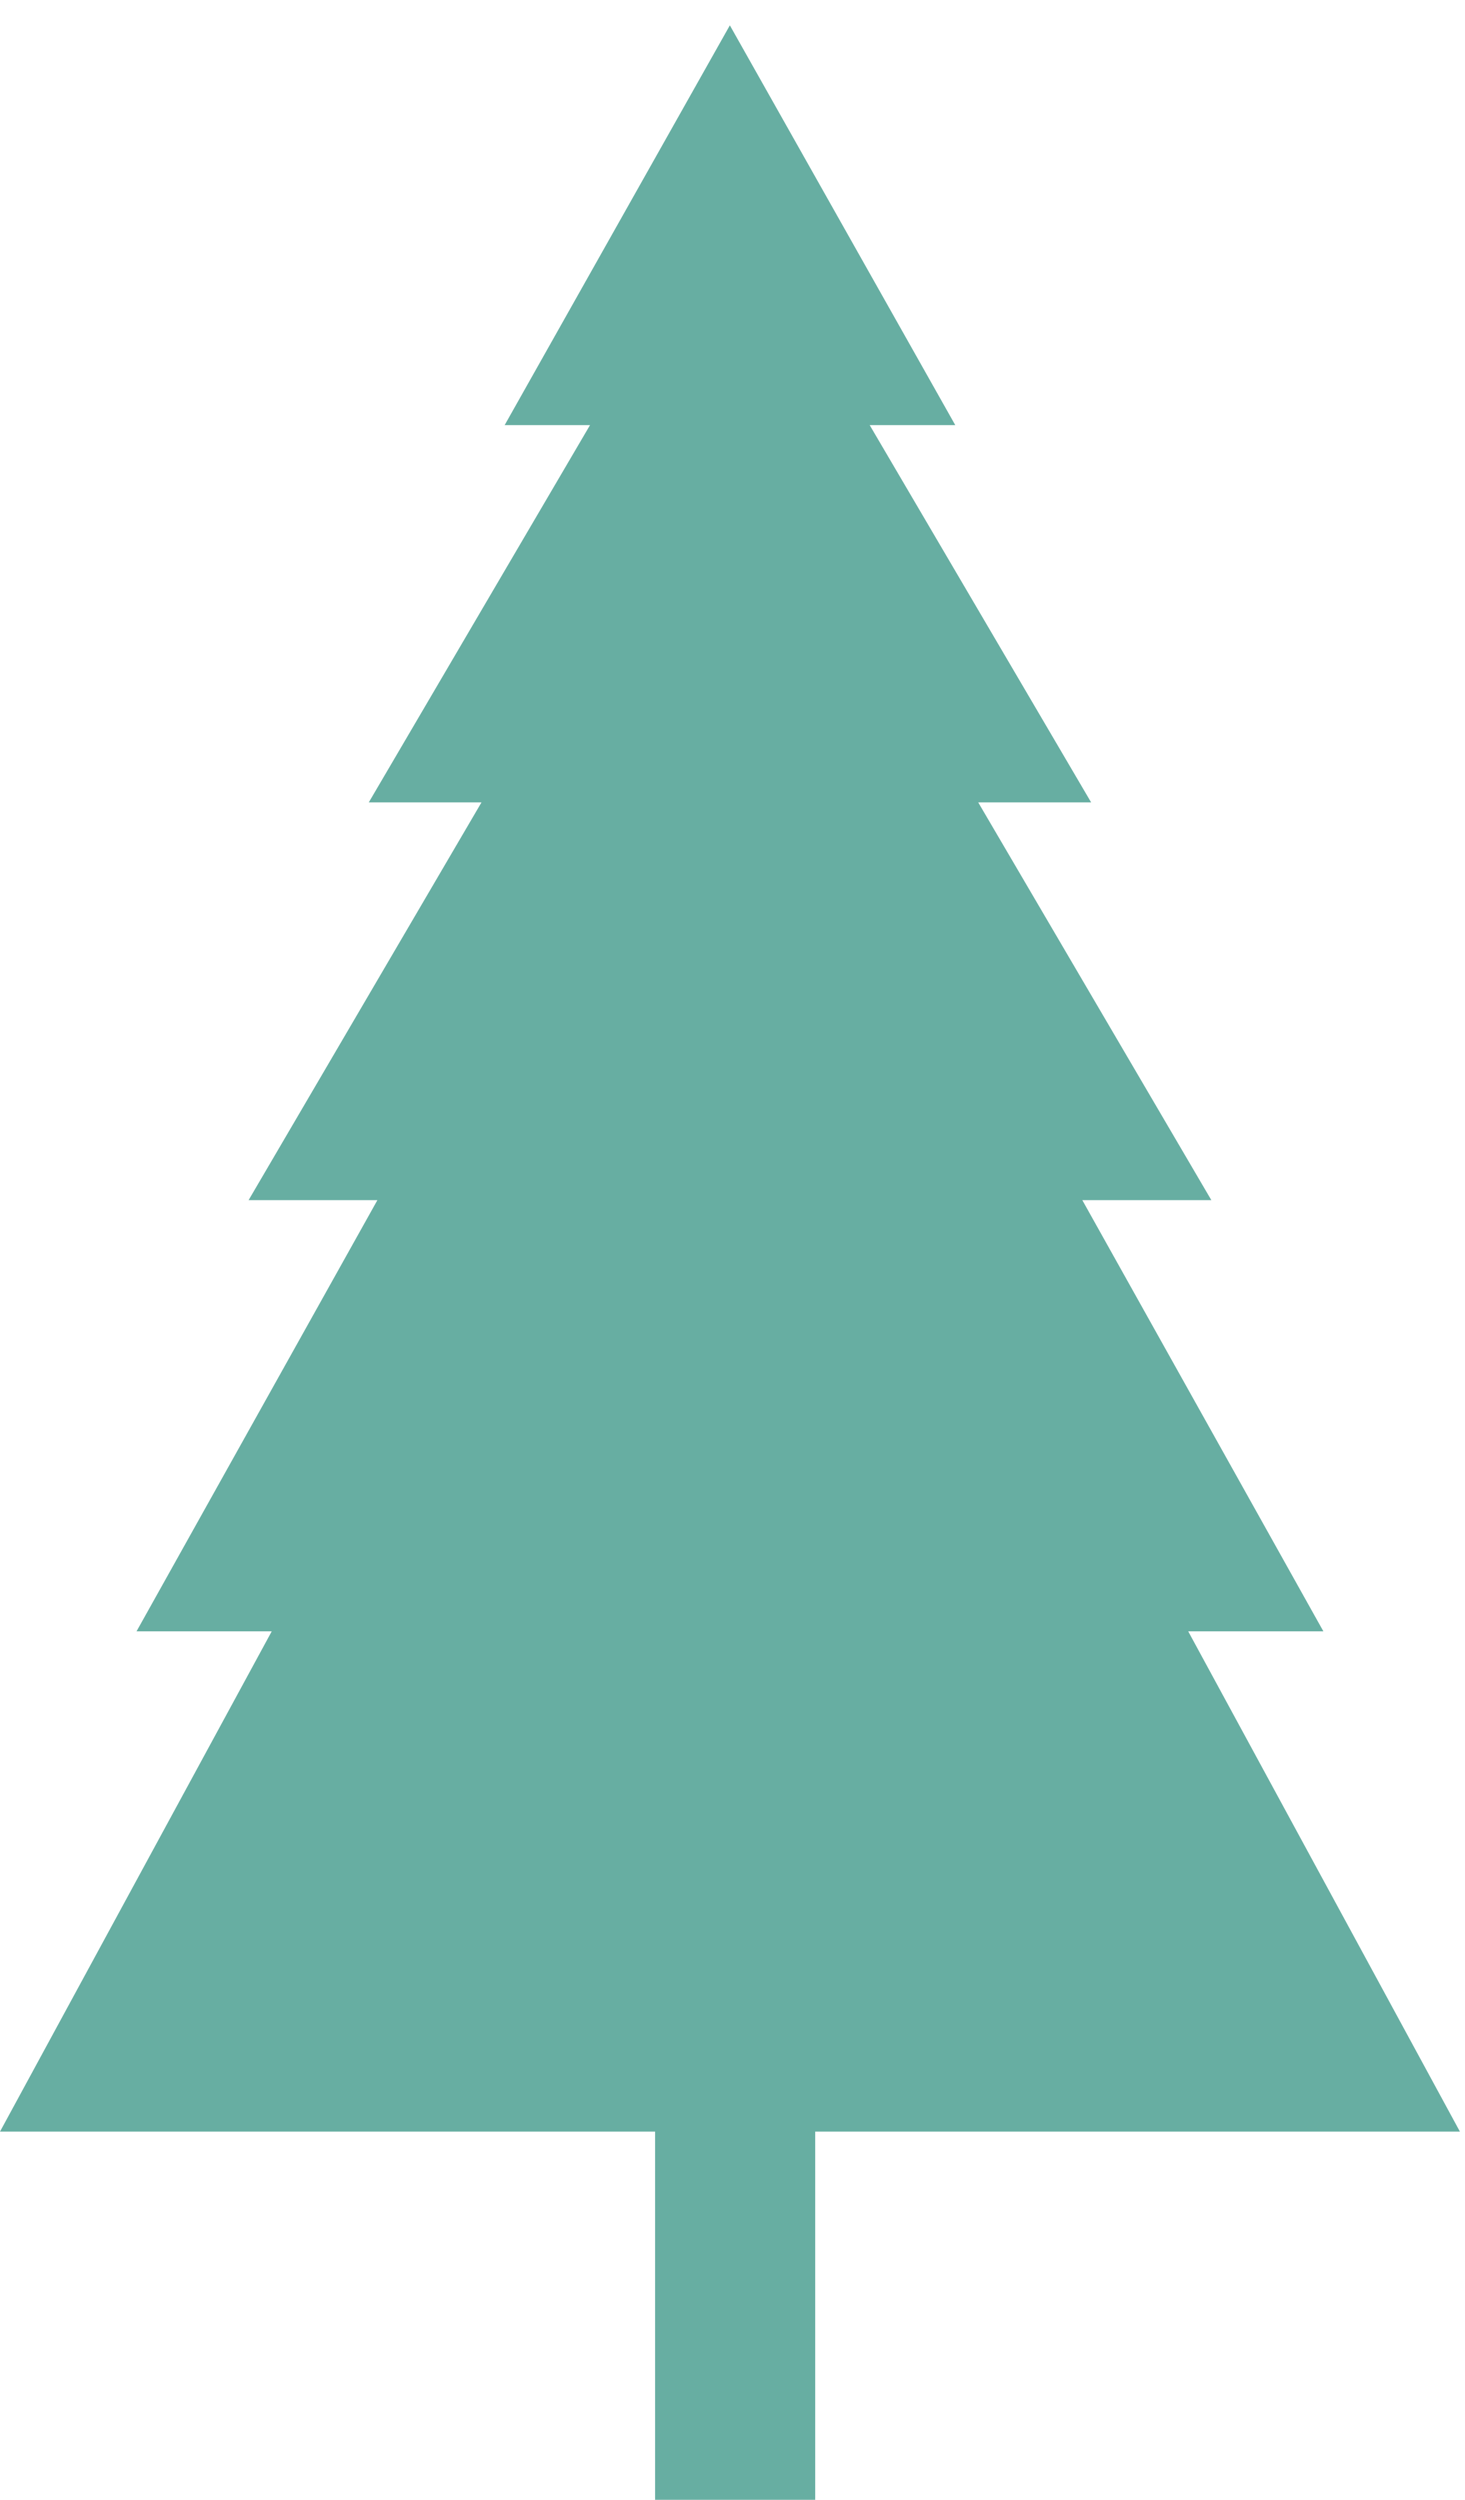 <svg width="51" height="87" viewBox="0 0 51 87" fill="none" xmlns="http://www.w3.org/2000/svg">
<path fill-rule="evenodd" clip-rule="evenodd" d="M28.379 74.185V86.999H22.805V74.185H0L9.46 56.774H4.753L13.138 41.768H8.654L16.762 27.925H12.838L20.54 14.795H17.568L25.408 0.882L33.255 14.795H30.276L37.985 27.925H34.054L42.17 41.768H37.678L46.07 56.774H41.364L50.823 74.185H28.379Z" fill="#67AEA2"/>
</svg>
